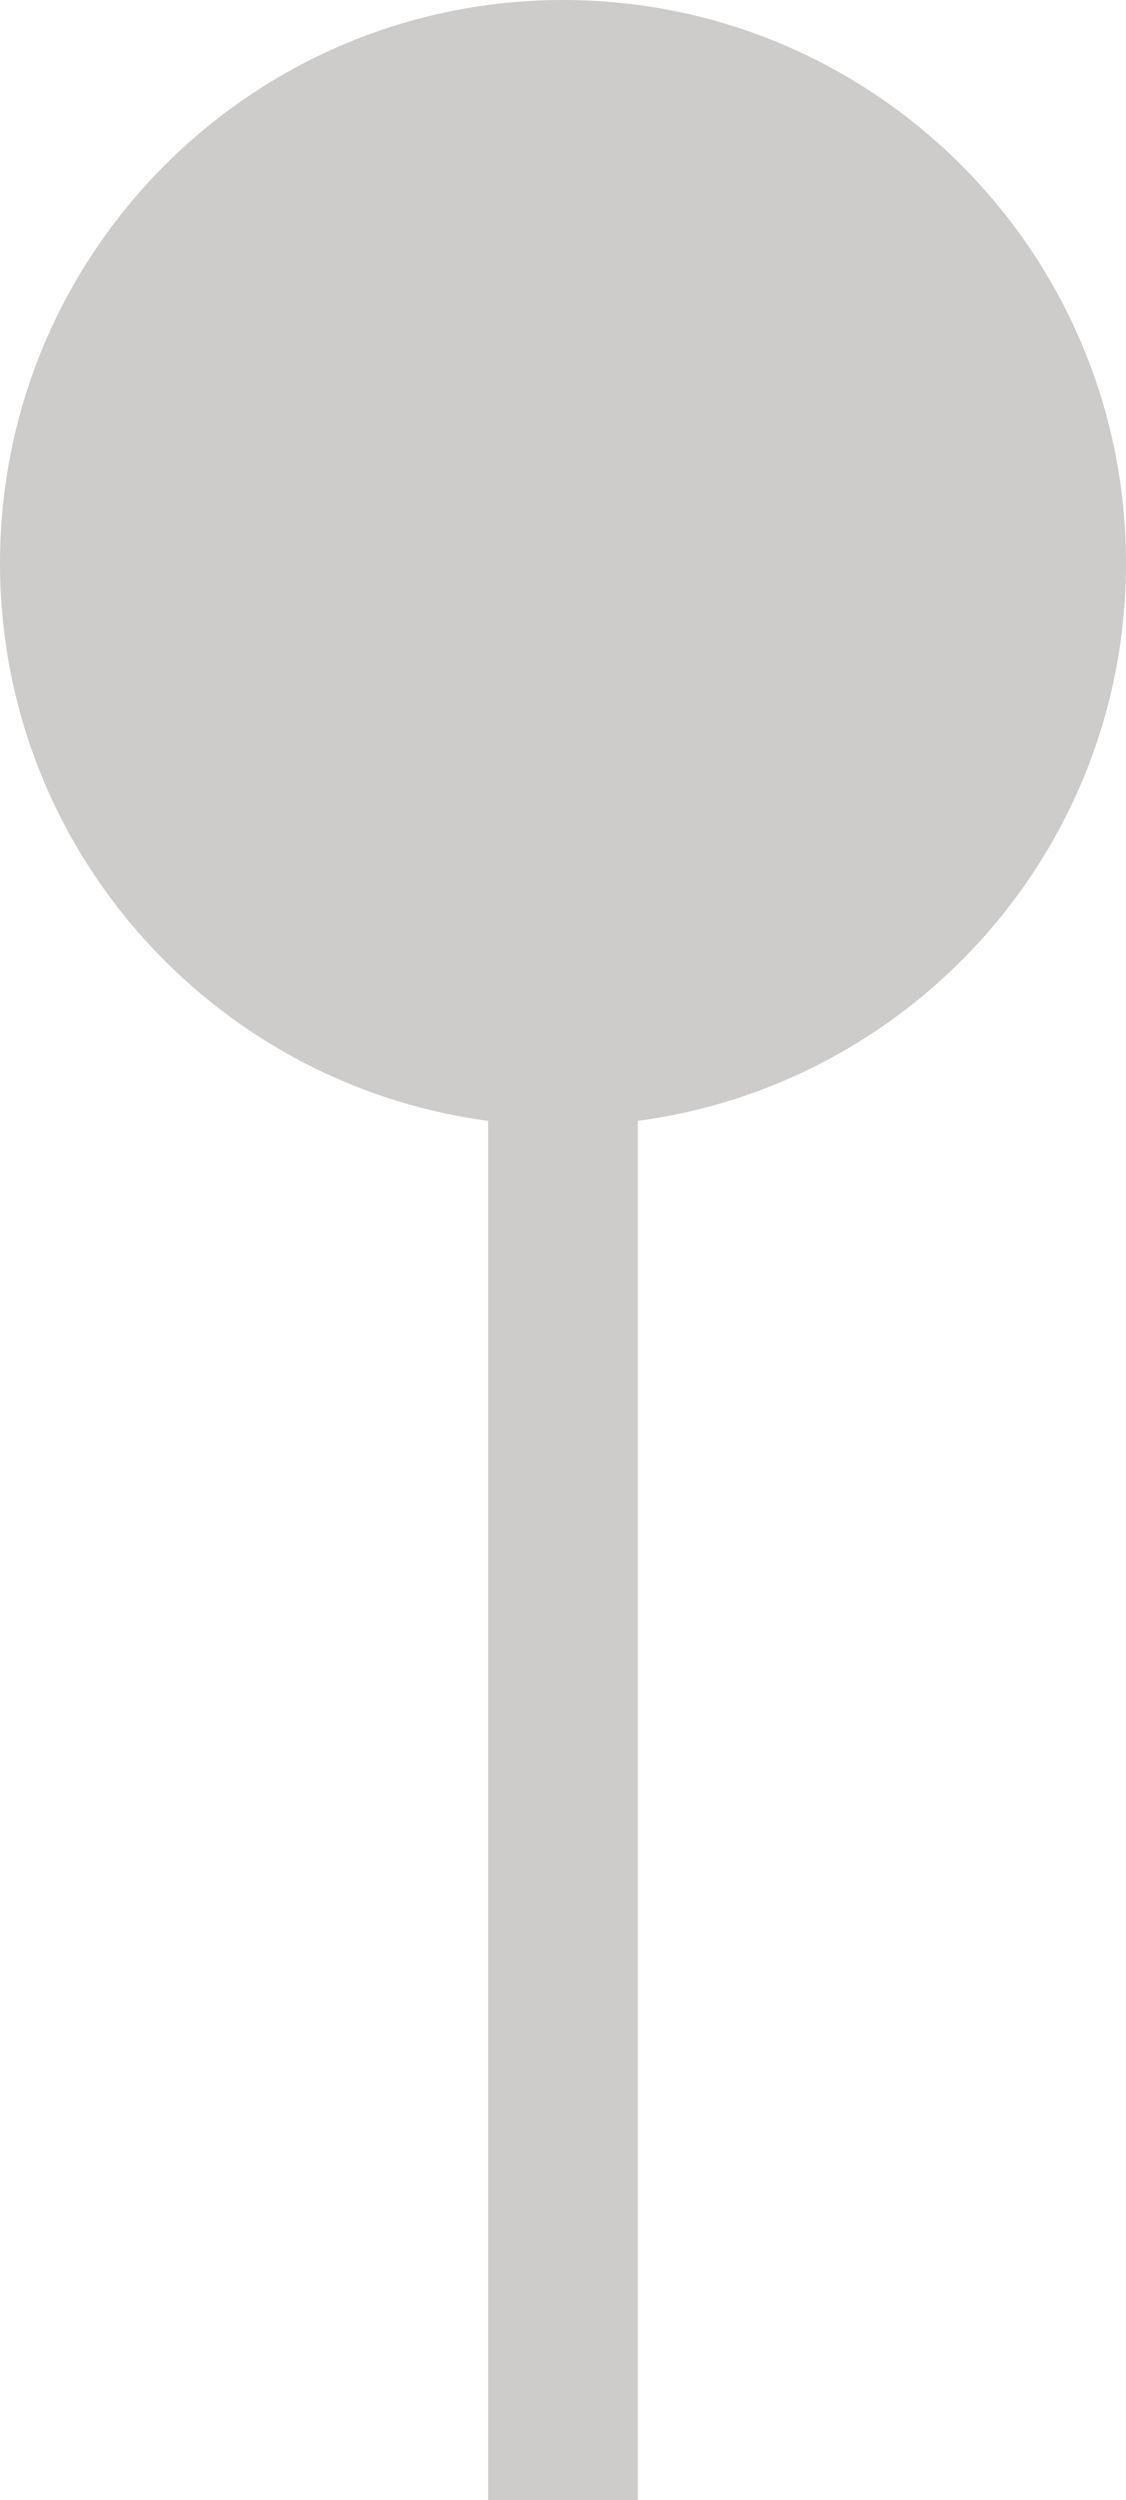 <?xml version="1.0" encoding="UTF-8"?>
<svg id="_레이어_2" data-name="레이어 2" xmlns="http://www.w3.org/2000/svg" viewBox="0 0 38.57 85.63">
  <defs>
    <style>
      .cls-1 {
        fill: #cdcccb;
      }
    </style>
  </defs>
  <g id="Layer_1" data-name="Layer 1">
    <path class="cls-1" d="M38.57,19.29C38.57,8.64,29.94,0,19.29,0S0,8.64,0,19.29c0,9.78,7.29,17.84,16.72,19.1v47.25h5.13v-47.25c9.43-1.26,16.72-9.32,16.72-19.1Z"/>
  </g>
</svg>